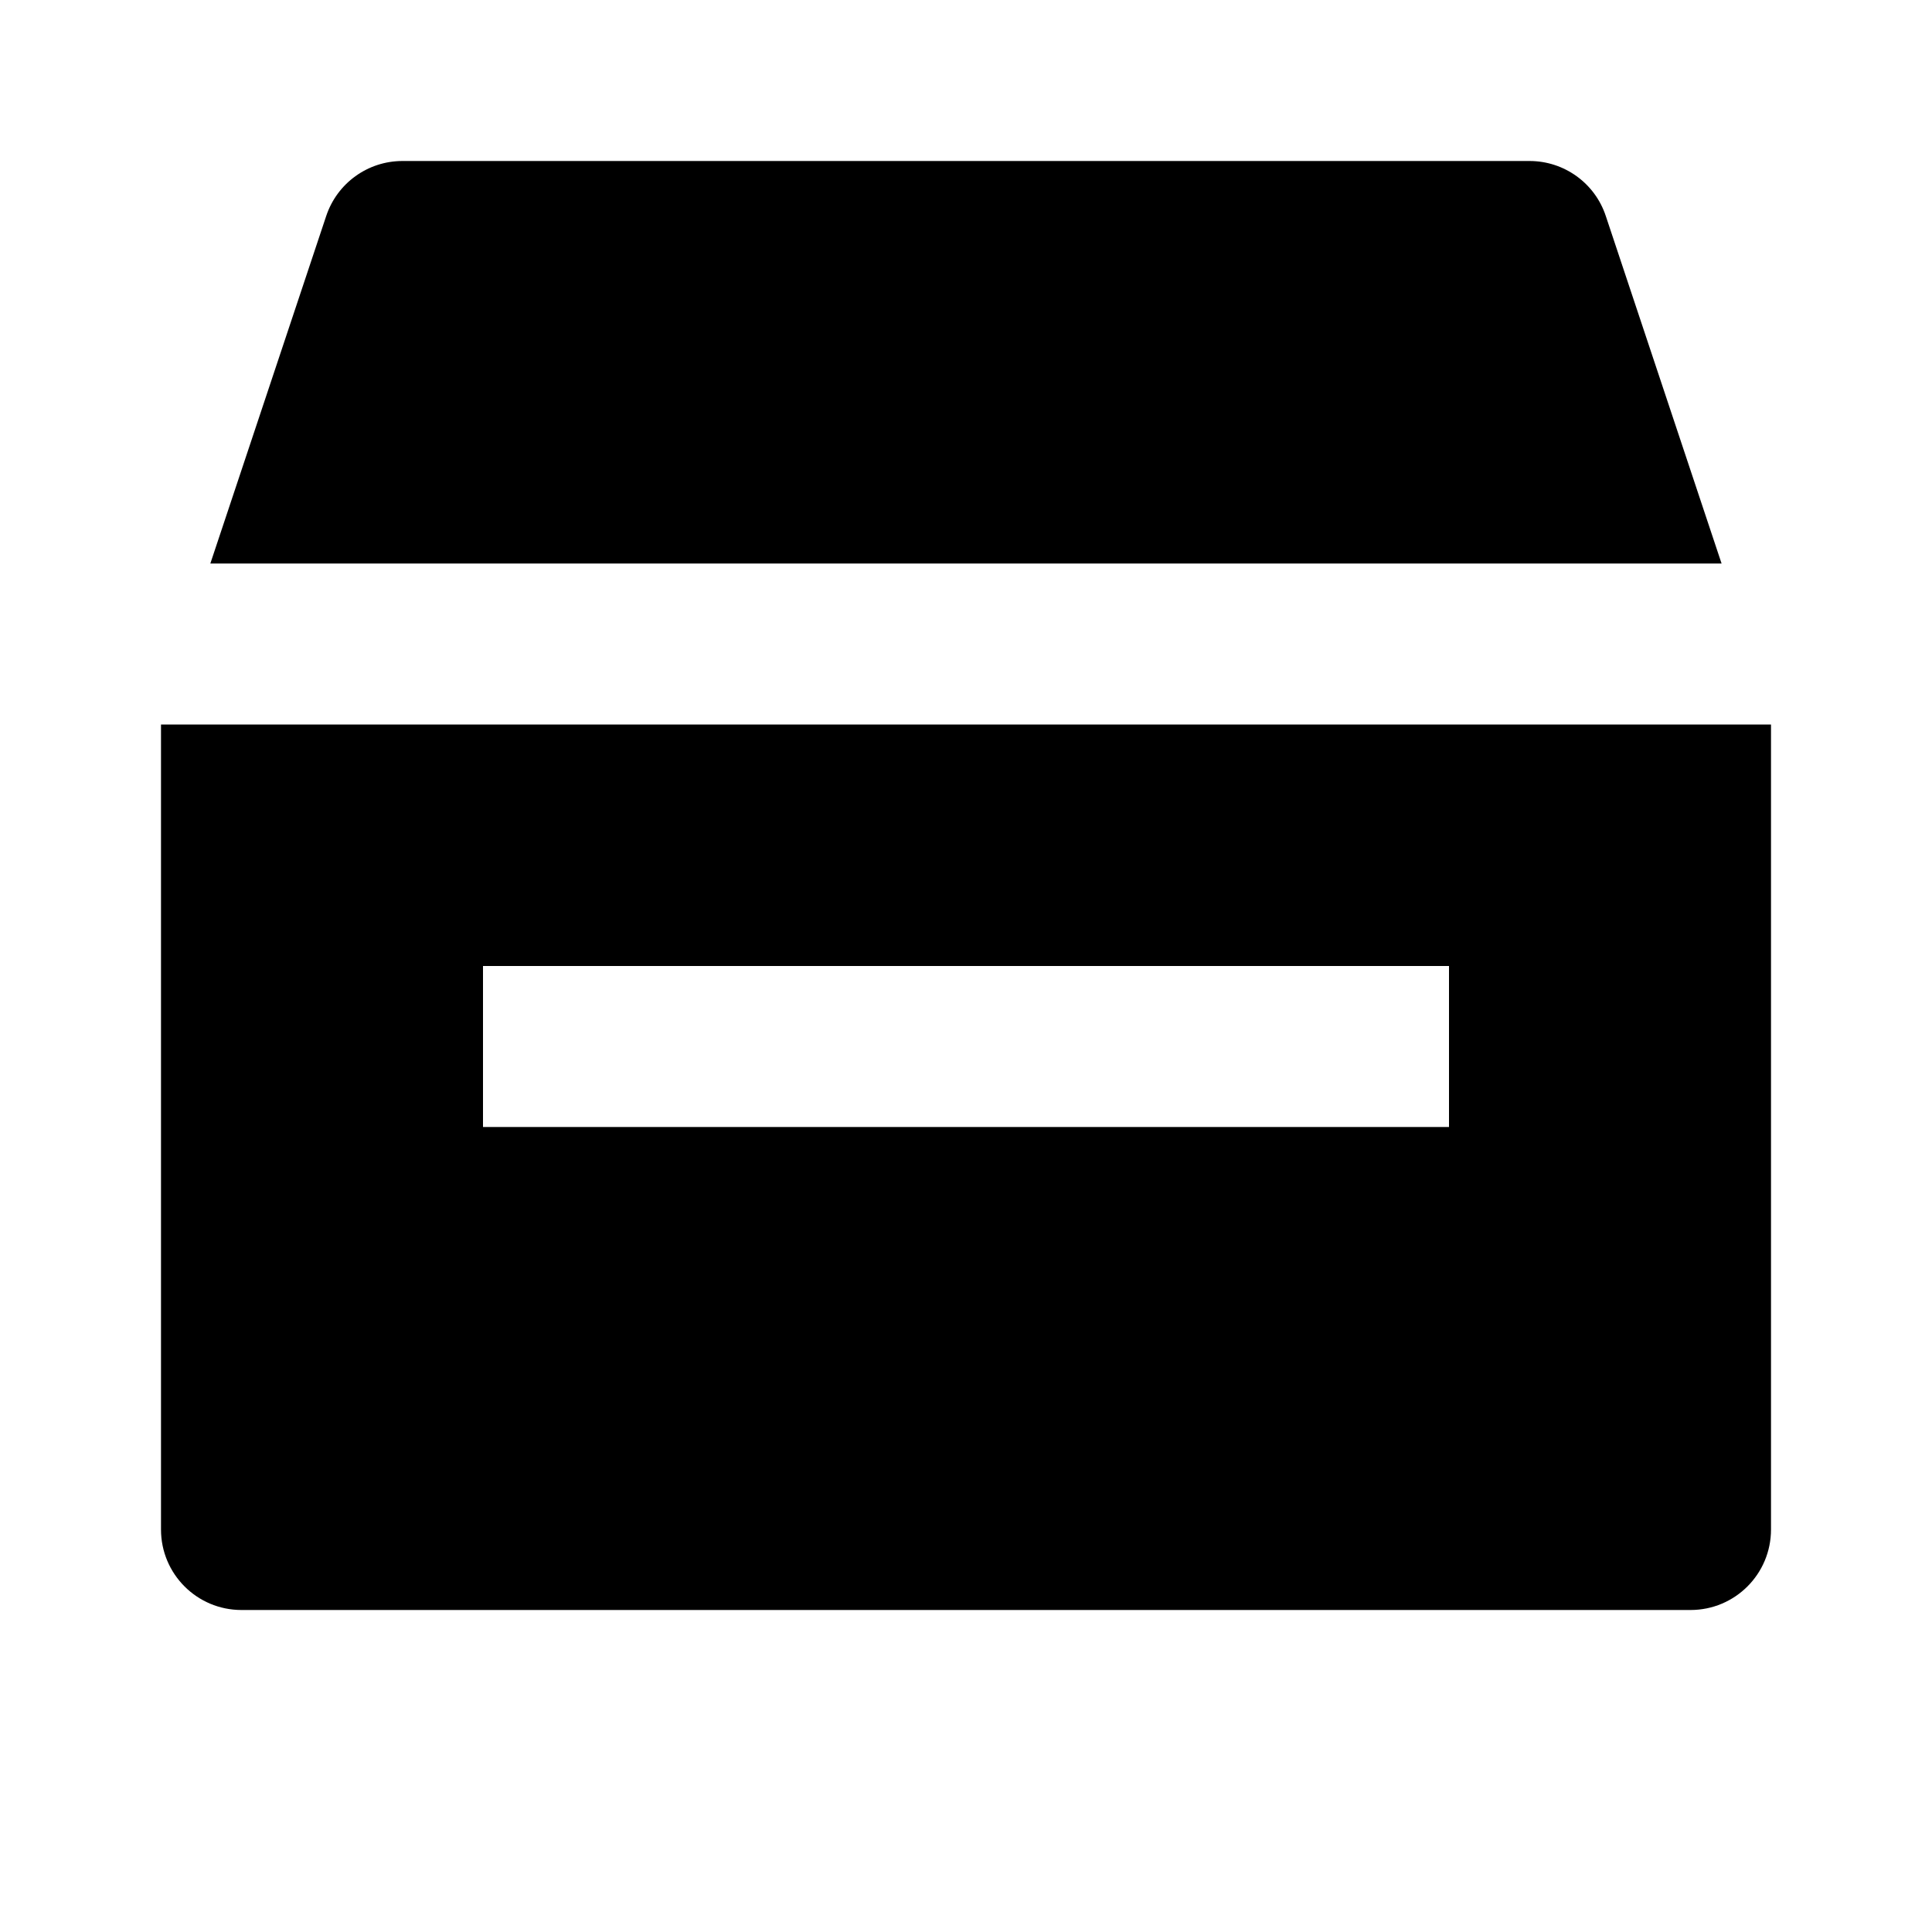 <svg xmlns="http://www.w3.org/2000/svg" width="24" height="24" viewBox="0 0 24 24"><path d="M4.052 2.684L2.613 7h18.773l-1.438-4.316C19.813 2.275 19.431 2 19 2H5C4.569 2 4.188 2.275 4.052 2.684zM2 19c0 .553.447 1 1 1h18c.553 0 1-.447 1-1V9H2V19zM6 12h12v2H6V12z"/></svg>